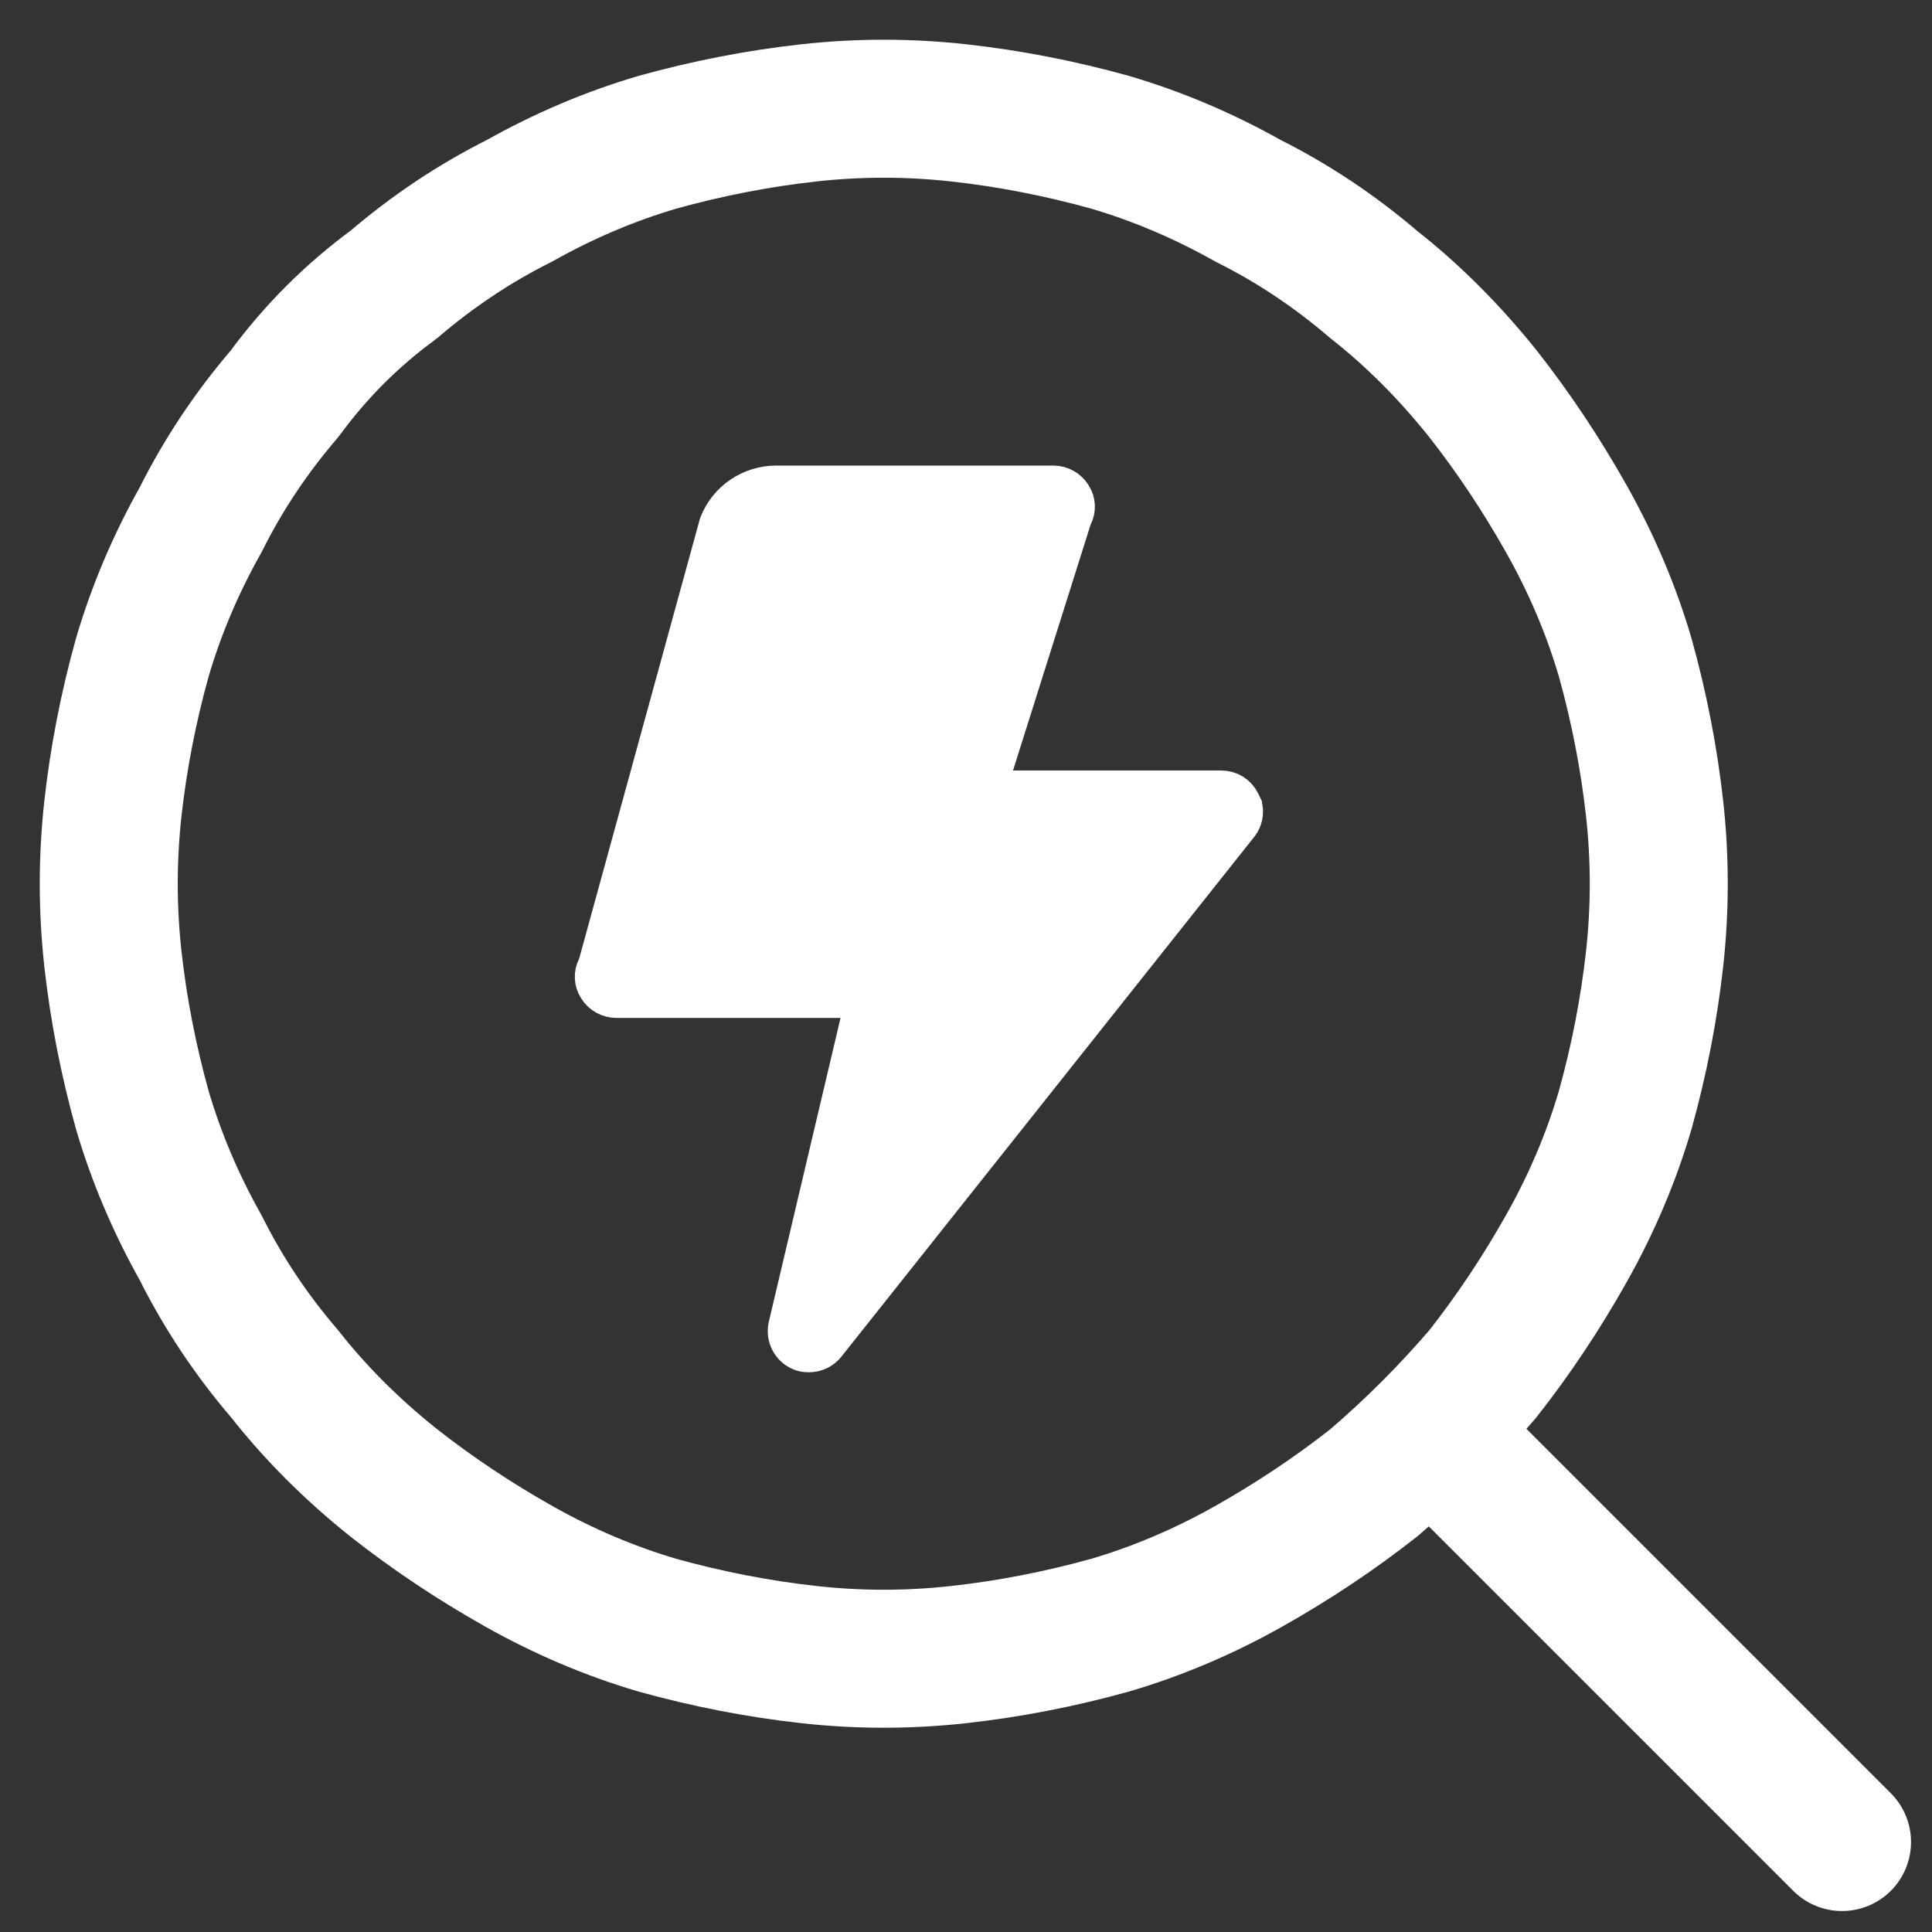 <svg width="42" height="42" viewBox="0 0 42 42" fill="none" xmlns="http://www.w3.org/2000/svg">
<rect x="0" y="0" width="42" height="42" fill="#333333" stroke="none"/>
<g clip-path="url(#clip0_5175_46291)">
<path d="M40.044 40.044L31.142 31.142M36.06 19.212C36.06 19.758 36.03 20.304 35.969 20.851C35.847 21.944 35.635 23.036 35.331 24.129C35.028 25.161 34.603 26.163 34.056 27.135C33.51 28.106 32.903 29.017 32.235 29.867C31.506 30.717 30.717 31.506 29.867 32.234C29.017 32.902 28.107 33.51 27.135 34.056C26.164 34.602 25.162 35.027 24.13 35.331C23.037 35.634 21.944 35.847 20.851 35.968C19.758 36.09 18.666 36.09 17.573 35.968C16.48 35.847 15.387 35.634 14.294 35.331C13.262 35.027 12.26 34.602 11.289 34.056C10.318 33.51 9.407 32.902 8.557 32.234C7.646 31.506 6.857 30.717 6.189 29.867C5.46 29.017 4.853 28.106 4.368 27.135C3.821 26.163 3.396 25.161 3.093 24.129C2.789 23.036 2.577 21.944 2.455 20.851C2.334 19.758 2.334 18.665 2.455 17.572C2.577 16.479 2.789 15.386 3.093 14.294C3.396 13.262 3.821 12.26 4.368 11.288C4.853 10.317 5.46 9.406 6.189 8.556C6.857 7.646 7.646 6.856 8.557 6.188C9.407 5.46 10.318 4.853 11.289 4.367C12.26 3.821 13.262 3.396 14.294 3.092C15.387 2.789 16.48 2.576 17.573 2.455C18.666 2.333 19.758 2.333 20.851 2.455C21.944 2.576 23.037 2.789 24.13 3.092C25.162 3.396 26.164 3.821 27.135 4.367C28.107 4.853 29.017 5.46 29.867 6.188C30.717 6.856 31.506 7.646 32.235 8.556C32.903 9.406 33.51 10.317 34.056 11.288C34.603 12.26 35.028 13.262 35.331 14.294C35.635 15.386 35.847 16.479 35.969 17.572C36.03 18.119 36.06 18.665 36.06 19.212Z" stroke="white" stroke-width="3" stroke-miterlimit="1.5" stroke-linecap="round" stroke-linejoin="round"/>
<path d="M26.9 17.465L26.95 17.567C26.97 17.677 26.945 17.789 26.883 17.871L17.916 29.161L17.916 29.161L17.91 29.17C17.829 29.276 17.709 29.332 17.587 29.332C17.515 29.332 17.463 29.321 17.424 29.302L17.422 29.301C17.256 29.224 17.162 29.042 17.198 28.858L18.759 22.244L18.904 21.629H18.273H13.399C13.261 21.629 13.131 21.556 13.059 21.44L13.059 21.44L13.054 21.432C12.983 21.323 12.976 21.182 13.037 21.064L13.06 21.017L13.074 20.968L15.693 11.427C15.879 10.943 16.351 10.621 16.872 10.621H22.899C23.037 10.621 23.167 10.694 23.239 10.809L23.239 10.809L23.244 10.817C23.314 10.926 23.322 11.067 23.261 11.186L23.242 11.223L23.229 11.264L21.545 16.6L21.34 17.25H22.022H26.549C26.702 17.25 26.837 17.336 26.9 17.465Z" fill="white" stroke="white"/>
</g>
<defs>
<clipPath id="clip0_5175_46291">
<rect width="42" height="42" fill="white"/>
</clipPath>
</defs>
</svg>
